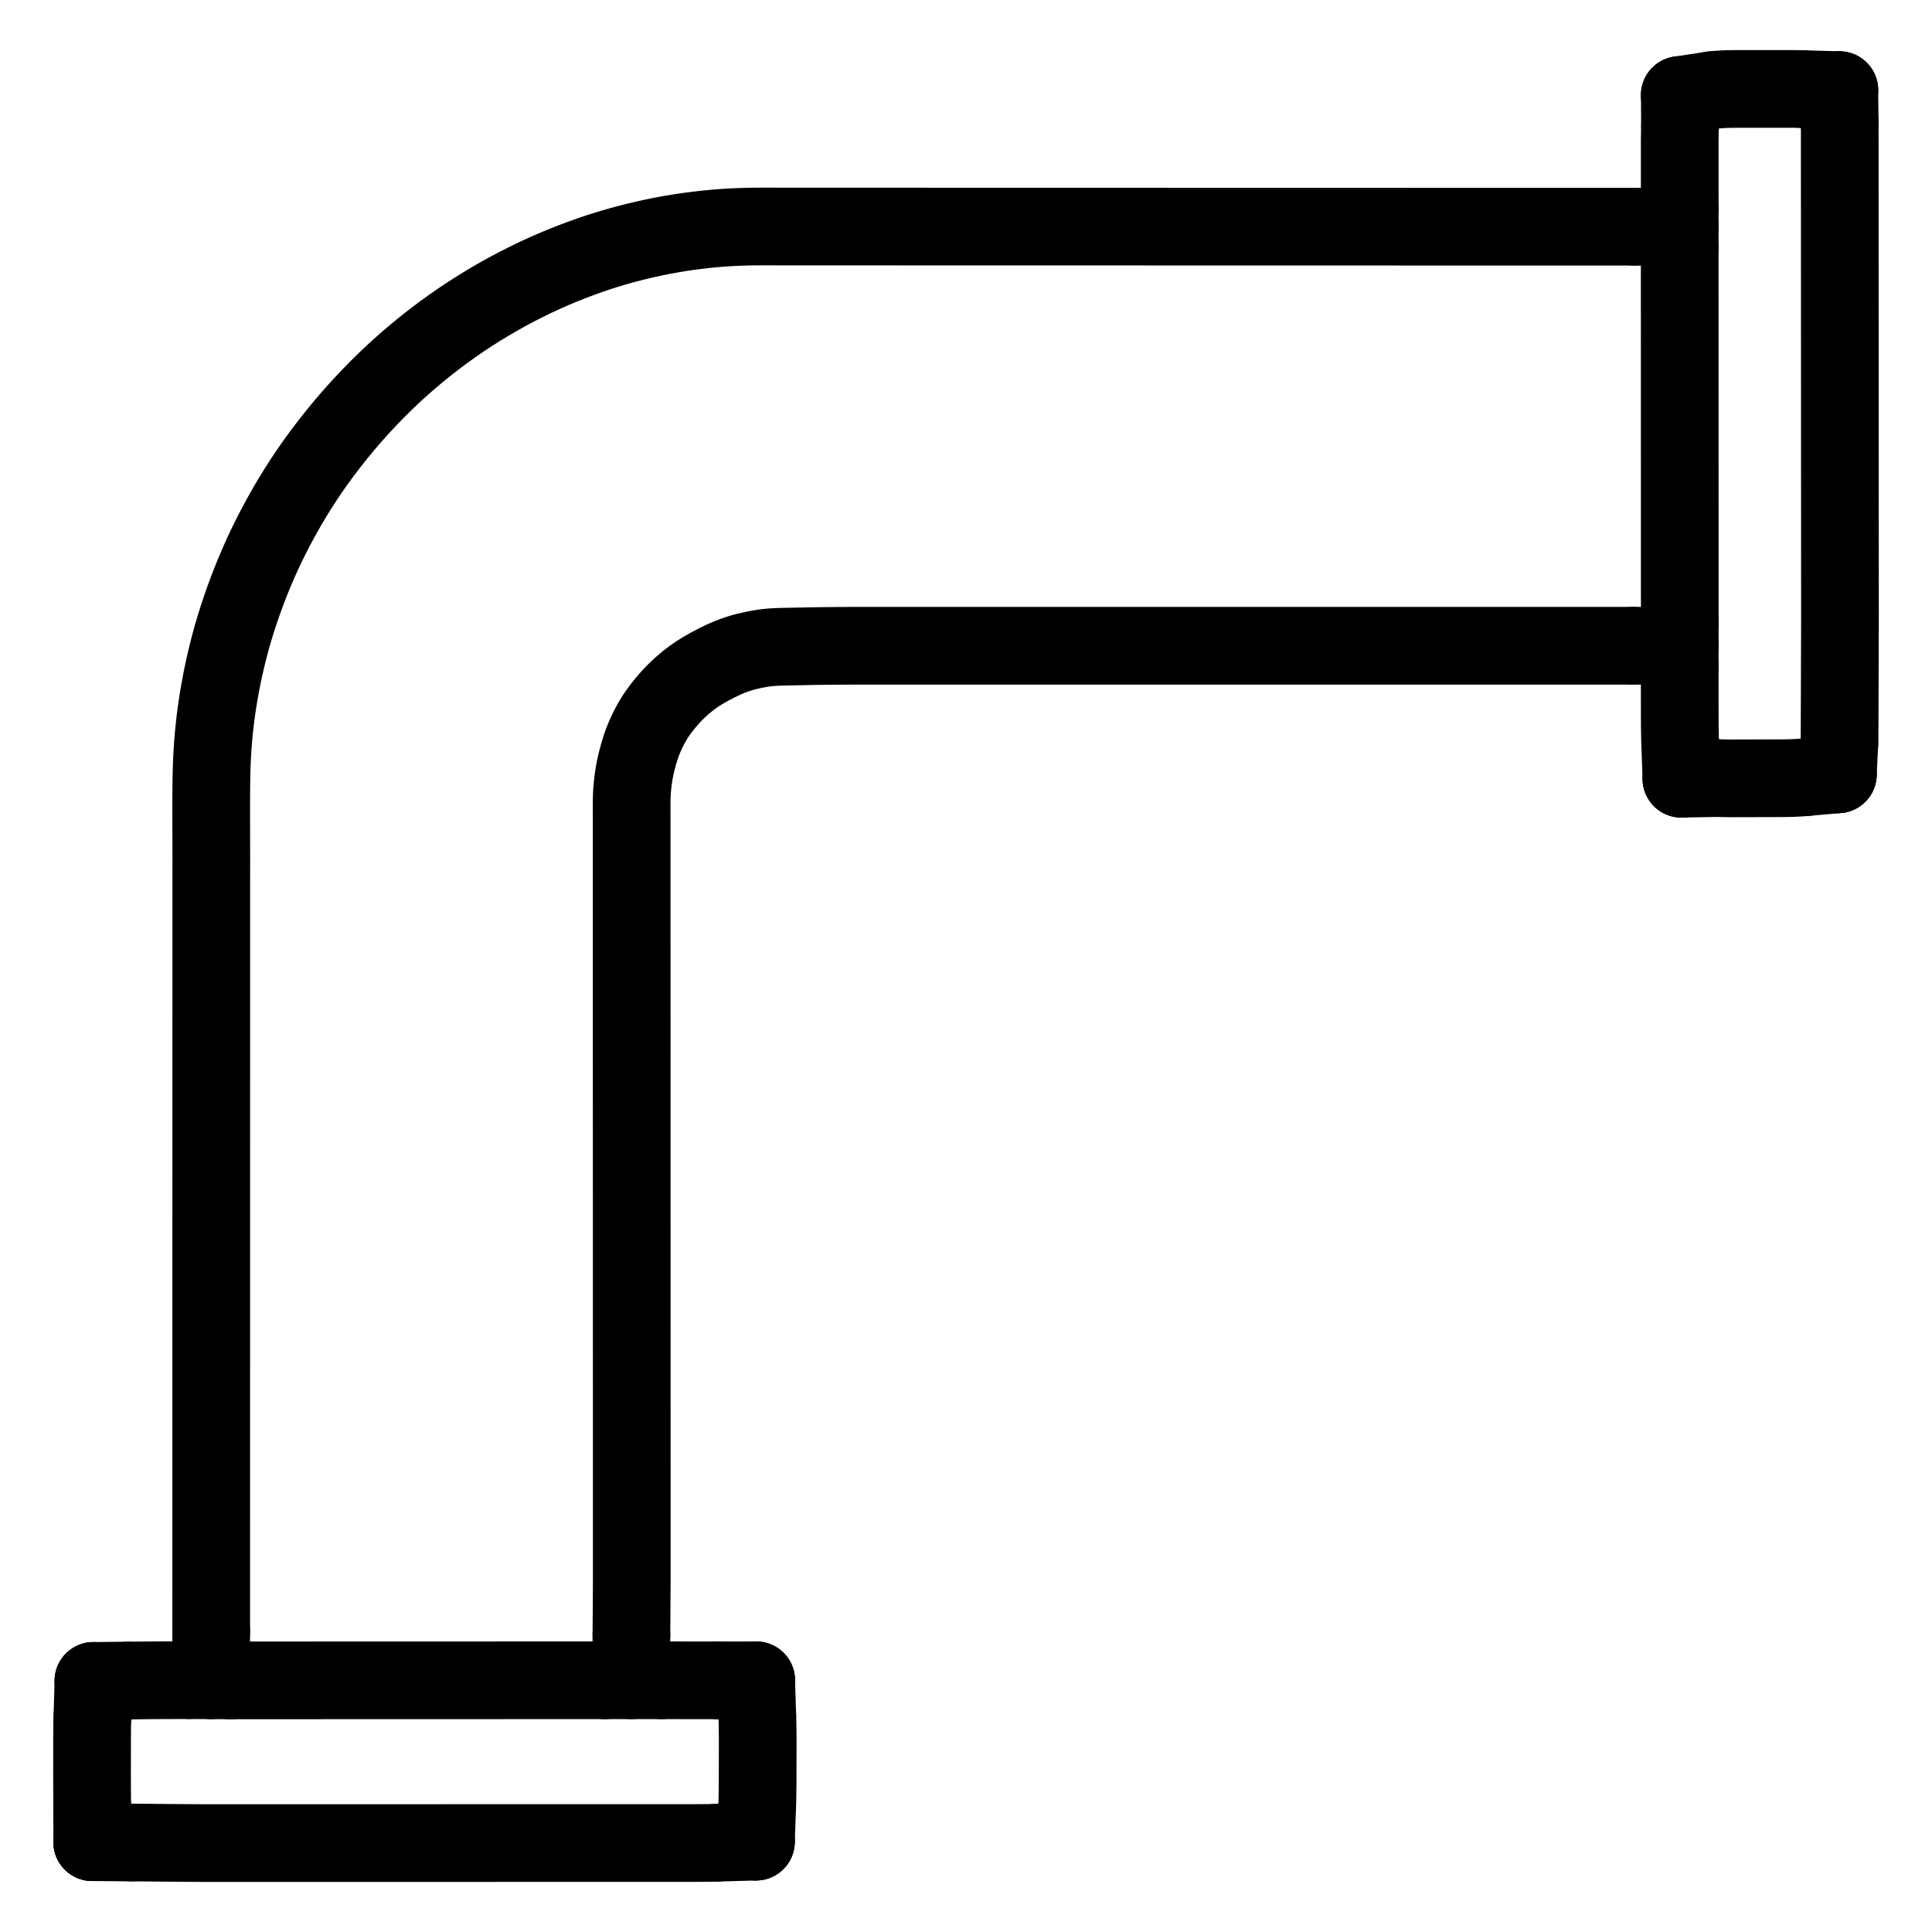 <svg xmlns="http://www.w3.org/2000/svg" viewBox="-47.5 -47.5 1119.0 1119.0" width="1024" height="1024"><g id="skeleton-paths" stroke-width="45.0">
    <path id="path-0-0" d="M86.018 925.765L88.091 925.764L90.809 925.762L94.012 925.761L97.301 925.759L99.988 925.758L102.900 925.756L105.417 925.755L108.242 925.754L110.748 925.754L113.569 925.753L116.075 925.752L118.895 925.751L121.401 925.751L124.222 925.750L126.728 925.749L129.549 925.748L132.055 925.748L134.876 925.747L137.382 925.746L140.203 925.745L142.709 925.745L145.530 925.744L148.036 925.743L150.856 925.742L153.362 925.742L156.183 925.741L158.689 925.740L161.510 925.739L164.016 925.739L166.837 925.738L169.343 925.737L172.164 925.736L174.670 925.736L177.490 925.735L179.996 925.734L182.817 925.733L185.323 925.733L188.144 925.732L190.650 925.731L193.471 925.730L195.977 925.730L198.798 925.729L201.304 925.728L204.124 925.727L206.631 925.727L209.451 925.726L211.957 925.725L214.778 925.724L217.284 925.724L220.105 925.723L222.611 925.722L225.432 925.721L227.938 925.721L230.759 925.720L233.265 925.719L236.085 925.718L238.591 925.718L241.412 925.717L243.918 925.716L246.739 925.715L249.245 925.715L252.066 925.714L254.572 925.713L257.393 925.713L259.899 925.712L262.719 925.711L265.226 925.710L268.046 925.710L270.552 925.709L273.373 925.708L275.879 925.707L278.700 925.707L281.206 925.706L284.027 925.705L286.536 925.704L289.369 925.703L291.965 925.701L295.153 925.700L298.237 925.701L300.890 925.702L302.732 925.704" stroke="black" stroke-width="45" fill="none" stroke-linecap="round" stroke-linejoin="round"/>
    <path id="path-1-0" d="M335.598 925.688L339.729 925.699L344.107 925.712L349.966 925.725L355.410 925.730L360.805 925.732L364.667 925.731L368.038 925.732" stroke="black" stroke-width="45" fill="none" stroke-linecap="round" stroke-linejoin="round"/>
    <path id="path-2-0" d="M391.060 998.712L391.183 995.279L391.235 991.372L391.300 985.942L391.312 980.607L391.329 975.280L391.345 969.953L391.361 964.627L391.359 959.272L391.300 953.716L391.229 949.681L391.112 946.016" stroke="black" stroke-width="45" fill="none" stroke-linecap="round" stroke-linejoin="round"/>
    <path id="path-3-0" d="M28.479 1019.667L31.859 1019.696L35.729 1019.726L41.157 1019.777L46.501 1019.828L51.866 1019.877L57.162 1019.917L62.473 1019.952L67.768 1019.979L73.095 1019.995L78.422 1020L83.749 1020L89.075 1019.999L94.402 1019.998L99.729 1019.997L105.056 1019.997L110.383 1019.996L115.709 1019.995L121.036 1019.995L126.363 1019.994L131.690 1019.993L137.017 1019.993L142.344 1019.992L147.670 1019.991L152.997 1019.991L158.324 1019.990L163.651 1019.989L168.978 1019.989L174.304 1019.988L179.631 1019.987L184.958 1019.986L190.285 1019.986L195.612 1019.985L200.938 1019.984L206.265 1019.984L211.592 1019.983L216.919 1019.982L222.246 1019.982L227.573 1019.981L232.899 1019.980L238.226 1019.980L243.553 1019.979L248.880 1019.978L254.207 1019.978L259.533 1019.977L264.860 1019.976L270.187 1019.976L275.514 1019.975L280.841 1019.974L286.168 1019.974L291.494 1019.973L296.821 1019.972L302.148 1019.972L307.475 1019.971L312.802 1019.970L318.128 1019.969L323.455 1019.969L328.782 1019.968L334.109 1019.967L339.436 1019.967L344.763 1019.966L350.089 1019.965L355.385 1019.965L360.684 1019.923L364.439 1019.886L367.665 1019.795" stroke="black" stroke-width="45" fill="none" stroke-linecap="round" stroke-linejoin="round"/>
    <path id="path-4-0" d="M5.873 998.127L5.864 994.654L5.837 991.040L5.822 985.762L5.811 980.607L5.815 975.280L5.819 969.953L5.823 964.627L5.826 959.382L5.871 954.150L5.910 950.498L6.003 947.310" stroke="black" stroke-width="45" fill="none" stroke-linecap="round" stroke-linejoin="round"/>
    <path id="path-5-0" d="M26.848 925.860L30.226 925.823L34.105 925.778L39.520 925.726L45.084 925.683L50.387 925.664L55.659 925.645L58.868 925.643L61.897 925.630" stroke="black" stroke-width="45" fill="none" stroke-linecap="round" stroke-linejoin="round"/>
    <path id="path-6-0" d="M74.827 897.083L74.827 893.859L74.827 890.051L74.828 884.724L74.828 879.398L74.829 874.071L74.829 868.744L74.830 863.417L74.830 858.090L74.831 852.763L74.831 847.437L74.832 842.110L74.832 836.783L74.833 831.456L74.833 826.129L74.834 820.803L74.834 815.476L74.835 810.149L74.835 804.822L74.836 799.495L74.836 794.168L74.837 788.842L74.837 783.515L74.838 778.188L74.838 772.861L74.839 767.534L74.839 762.208L74.840 756.881L74.840 751.554L74.841 746.227L74.841 740.900L74.842 735.574L74.842 730.247L74.843 724.920L74.844 719.593L74.844 714.266L74.845 708.939L74.845 703.613L74.846 698.286L74.846 692.959L74.847 687.632L74.847 682.305L74.848 676.979L74.848 671.652L74.849 666.325L74.849 660.998L74.850 655.671L74.850 650.344L74.851 645.018L74.851 639.691L74.852 634.364L74.852 629.037L74.853 623.710L74.853 618.384L74.854 613.057L74.854 607.730L74.855 602.403L74.855 597.076L74.856 591.749L74.856 586.423L74.857 581.096L74.857 575.769L74.858 570.442L74.858 565.115L74.859 559.789L74.859 554.462L74.860 549.135L74.860 543.808L74.861 538.481L74.861 533.154L74.862 527.828L74.862 522.501L74.863 517.174L74.863 511.847L74.864 506.520L74.864 501.194L74.865 495.867L74.865 490.540L74.866 485.213L74.866 479.886L74.867 474.559L74.867 469.233L74.870 463.906L74.874 458.579L74.879 453.252L74.879 447.925L74.872 442.599L74.858 437.272L74.842 431.945L74.829 426.618L74.824 421.291L74.832 415.964L74.859 410.638L74.913 405.311L75.013 399.984L75.176 394.711L75.424 389.445L75.760 384.193L76.190 378.884L76.715 373.553L77.332 368.268L78.052 362.946L78.869 357.622L79.773 352.277L80.751 347.019L81.805 341.816L82.957 336.608L84.208 331.343L85.545 326.111L86.951 320.952L88.493 315.705L90.178 310.345L92.028 304.790L93.908 299.418L95.831 294.197L97.820 289.076L100.001 283.744L102.351 278.255L104.767 272.869L107.231 267.650L109.768 262.532L112.524 257.225L115.442 251.835L118.494 246.420L121.589 241.165L124.805 235.927L128.173 230.683L131.691 225.421L135.411 220.105L139.267 214.822L143.420 209.368L147.651 204.034L152.113 198.622L156.648 193.359L161.469 187.979L166.497 182.620L171.734 177.267L176.992 172.125L182.277 167.184L187.456 162.544L192.789 157.981L198.070 153.643L203.605 149.299L209.045 145.200L214.608 141.188L219.955 137.492L225.224 134.007L230.363 130.755L235.444 127.668L240.647 124.636L245.893 121.710L251.286 118.826L256.692 116.071L262.031 113.463L267.353 110.988L272.552 108.685L277.880 106.451L283.219 104.325L288.676 102.258L294.020 100.340L299.365 98.531L304.625 96.869L309.878 95.314L315.069 93.887L320.253 92.552L325.525 91.291L330.838 90.111L336.215 89.023L341.546 88.053L346.832 87.190L352.090 86.427L357.308 85.761L362.438 85.195L367.011 84.758L371.020 84.438L374.453 84.220L377.817 84.047L381.136 83.912L384.100 83.811L387.012 83.744L389.518 83.708L392.339 83.689L394.845 83.686L397.666 83.687L400.172 83.689L402.992 83.694L405.498 83.698L408.319 83.704L410.825 83.709L413.646 83.714L416.152 83.717L418.973 83.717L421.479 83.715L424.300 83.712L426.806 83.711L429.626 83.710L432.132 83.711L434.953 83.711L437.459 83.712L440.280 83.712L442.786 83.713L445.607 83.713L448.113 83.714L450.934 83.715L453.440 83.715L456.261 83.716L458.767 83.716L461.587 83.717L464.093 83.717L466.914 83.718L469.420 83.718L472.241 83.719L474.747 83.720L477.568 83.720L480.074 83.721L482.895 83.721L485.401 83.722L488.221 83.722L490.727 83.723L493.548 83.724L496.054 83.724L498.875 83.725L501.381 83.725L504.202 83.726L506.708 83.726L509.529 83.727L512.035 83.728L514.855 83.728L517.362 83.729L520.182 83.729L522.688 83.730L525.509 83.730L528.015 83.731L530.836 83.732L533.342 83.732L536.163 83.733L538.669 83.733L541.490 83.734L543.996 83.734L546.816 83.735L549.322 83.736L552.143 83.736L554.649 83.737L557.470 83.737L559.976 83.738L562.797 83.738L565.303 83.739L568.124 83.740L570.630 83.740L573.450 83.741L575.957 83.741L578.777 83.742L581.283 83.742L584.104 83.743L586.610 83.743L589.431 83.744L591.937 83.745L594.758 83.745L597.264 83.746L600.085 83.746L602.591 83.747L605.411 83.747L607.917 83.748L610.738 83.749L613.244 83.749L616.065 83.750L618.571 83.750L621.392 83.751L623.898 83.751L626.719 83.752L629.225 83.753L632.045 83.753L634.552 83.754L637.372 83.754L639.878 83.755L642.699 83.755L645.205 83.756L648.026 83.757L650.532 83.757L653.353 83.758L655.859 83.758L658.680 83.759L661.186 83.759L664.006 83.760L666.512 83.761L669.333 83.761L671.839 83.762L674.660 83.762L677.166 83.763L679.987 83.763L682.493 83.764L685.314 83.765L687.820 83.765L690.640 83.766L693.147 83.766L695.967 83.767L698.473 83.767L701.294 83.768L703.800 83.768L706.621 83.769L709.127 83.770L711.948 83.770L714.454 83.771L717.275 83.771L719.781 83.772L722.601 83.772L725.107 83.773L727.928 83.774L730.434 83.774L733.255 83.775L735.761 83.775L738.582 83.776L741.088 83.776L743.909 83.777L746.415 83.778L749.235 83.778L751.741 83.779L754.562 83.779L757.068 83.780L759.889 83.780L762.395 83.781L765.216 83.782L767.722 83.782L770.543 83.783L773.049 83.783L775.870 83.784L778.376 83.784L781.196 83.785L783.702 83.786L786.523 83.786L789.029 83.787L791.850 83.787L794.356 83.788L797.177 83.788L799.683 83.789L802.504 83.790L805.010 83.790L807.830 83.791L810.336 83.791L813.157 83.792L815.663 83.792L818.484 83.793L820.990 83.793L823.811 83.794L826.317 83.795L829.138 83.795L831.644 83.796L834.465 83.796L836.971 83.797L839.791 83.797L842.297 83.798L845.118 83.799L847.624 83.799L850.445 83.800L852.951 83.800L855.772 83.801L858.278 83.801L861.099 83.802L863.605 83.803L866.425 83.803L868.931 83.804L871.752 83.804L874.258 83.805L877.079 83.805L879.585 83.806L882.406 83.807L884.912 83.807L887.733 83.808L890.239 83.808L893.060 83.809L895.566 83.809L897.575 83.810L898.989 83.810" stroke="black" stroke-width="45" fill="none" stroke-linecap="round" stroke-linejoin="round"/>
    <path id="path-7-0" d="M925.371 95.701L925.371 98.339L925.372 101.327L925.372 105.552L925.373 109.403L925.373 112.578L925.374 115.522L925.374 118.028L925.375 120.849L925.375 123.355L925.376 126.176L925.376 128.682L925.377 131.502L925.377 134.008L925.377 136.829L925.378 139.335L925.378 142.156L925.379 144.662L925.379 147.483L925.380 149.989L925.380 152.810L925.381 155.316L925.381 158.136L925.382 160.642L925.382 163.463L925.383 165.969L925.383 168.790L925.384 171.296L925.384 174.117L925.385 176.623L925.385 179.444L925.386 181.950L925.386 184.771L925.387 187.277L925.387 190.097L925.388 192.603L925.388 195.449L925.389 197.934L925.390 200.867L925.390 203.822L925.391 207.294L925.391 210.742L925.392 213.800L925.392 216.731L925.393 219.237L925.393 222.058L925.394 224.564L925.394 227.385L925.395 229.891L925.395 232.712L925.396 235.218L925.396 238.039L925.397 240.545L925.397 243.365L925.398 245.872L925.398 248.692L925.399 251.198L925.399 254.019L925.400 256.525L925.400 259.346L925.401 261.852L925.401 264.673L925.402 267.179L925.402 270L925.403 272.506L925.403 275.326L925.404 277.832L925.404 280.653L925.405 283.159L925.405 285.980L925.406 288.486L925.406 291.307L925.407 293.813L925.407 296.635L925.407 299.217L925.408 302.310L925.408 305.213L925.409 308.749L925.409 310.970L925.409 313.464" stroke="black" stroke-width="45" fill="none" stroke-linecap="round" stroke-linejoin="round"/>
    <path id="path-8-0" d="M318.214 899.167L318.224 897.753L318.237 895.743L318.254 893.237L318.272 890.416L318.289 887.910L318.308 885.090L318.324 882.584L318.343 879.763L318.359 877.257L318.378 874.436L318.393 871.930L318.407 869.109L318.413 866.603L318.416 863.782L318.415 861.276L318.415 858.456L318.415 855.949L318.414 853.129L318.414 850.623L318.413 847.802L318.413 845.296L318.413 842.475L318.412 839.969L318.412 837.148L318.411 834.642L318.411 831.821L318.411 829.315L318.410 826.495L318.410 823.989L318.409 821.168L318.409 818.662L318.409 815.841L318.408 813.335L318.408 810.514L318.407 808.008L318.407 805.187L318.407 802.681L318.406 799.861L318.406 797.354L318.405 794.534L318.405 792.028L318.405 789.207L318.404 786.701L318.404 783.880L318.404 781.374L318.403 778.553L318.403 776.047L318.402 773.226L318.402 770.720L318.402 767.900L318.401 765.394L318.401 762.573L318.400 760.067L318.400 757.246L318.400 754.740L318.399 751.919L318.399 749.413L318.398 746.592L318.398 744.086L318.398 741.266L318.397 738.760L318.397 735.939L318.396 733.433L318.396 730.612L318.396 728.106L318.395 725.285L318.395 722.779L318.394 719.958L318.394 717.452L318.394 714.631L318.393 712.125L318.393 709.305L318.393 706.799L318.392 703.978L318.392 701.472L318.391 698.651L318.391 696.145L318.391 693.324L318.390 690.818L318.390 687.997L318.389 685.491L318.389 682.671L318.389 680.165L318.388 677.344L318.388 674.838L318.387 672.017L318.387 669.511L318.387 666.690L318.386 664.184L318.386 661.363L318.385 658.857L318.385 656.036L318.385 653.530L318.384 650.710L318.384 648.204L318.383 645.383L318.383 642.877L318.383 640.056L318.382 637.550L318.382 634.729L318.382 632.223L318.381 629.402L318.381 626.896L318.380 624.076L318.380 621.570L318.380 618.749L318.379 616.243L318.379 613.422L318.378 610.916L318.378 608.095L318.378 605.589L318.377 602.768L318.377 600.262L318.376 597.441L318.376 594.935L318.376 592.115L318.375 589.609L318.375 586.788L318.374 584.282L318.374 581.461L318.374 578.955L318.373 576.134L318.373 573.628L318.372 570.807L318.372 568.301L318.372 565.481L318.371 562.975L318.371 560.154L318.371 557.648L318.370 554.827L318.370 552.321L318.369 549.500L318.369 546.994L318.369 544.173L318.368 541.667L318.368 538.846L318.367 536.340L318.367 533.520L318.367 531.014L318.366 528.193L318.366 525.687L318.365 522.866L318.365 520.360L318.365 517.539L318.364 515.033L318.364 512.212L318.363 509.706L318.363 506.886L318.363 504.380L318.362 501.559L318.362 499.053L318.361 496.232L318.361 493.726L318.361 490.905L318.360 488.399L318.360 485.578L318.360 483.072L318.359 480.251L318.359 477.745L318.358 474.925L318.358 472.419L318.358 469.598L318.357 467.092L318.357 464.271L318.356 461.765L318.356 458.944L318.356 456.438L318.355 453.617L318.355 451.111L318.354 448.291L318.354 445.785L318.354 442.964L318.353 440.458L318.353 437.637L318.352 435.131L318.352 432.310L318.352 429.804L318.351 426.983L318.348 424.477L318.342 421.657L318.336 419.150L318.355 416.330L318.407 413.824L318.550 410.904L318.818 407.840L319.208 404.374L319.734 400.781L320.387 397.243L321.296 393.260L322.389 389.223L323.606 385.233L324.747 382.018L325.937 379.098L327.134 376.474L328.575 373.569L330.039 370.867L331.761 368.002L333.465 365.435L335.534 362.618L337.606 360.002L340.133 357.051L342.544 354.434L345.392 351.618L348.033 349.236L351.017 346.757L353.673 344.746L356.618 342.687L359.794 340.726L363.725 338.482L367.921 336.303L371.927 334.390L375.180 332.993L378.066 331.897L380.613 331.046L383.489 330.194L386.580 329.443L389.963 328.697L393.424 328.087L396.367 327.654L399.362 327.359L401.890 327.213L404.768 327.106L407.274 327.056L410.095 327L412.601 326.949L415.422 326.892L417.928 326.842L420.748 326.785L423.254 326.737L426.075 326.690L428.581 326.659L431.402 326.631L433.908 326.611L436.729 326.589L439.235 326.570L442.056 326.548L444.562 326.530L447.382 326.514L449.889 326.507L452.709 326.504L455.215 326.504L458.036 326.504L460.542 326.504L463.363 326.504L465.869 326.504L468.690 326.504L471.196 326.504L474.017 326.504L476.523 326.504L479.343 326.504L481.849 326.504L484.670 326.505L487.176 326.505L489.997 326.505L492.503 326.505L495.324 326.505L497.830 326.505L500.651 326.505L503.157 326.505L505.977 326.505L508.484 326.505L511.304 326.505L513.810 326.506L516.631 326.506L519.137 326.506L521.958 326.506L524.464 326.506L527.285 326.506L529.791 326.506L532.612 326.506L535.118 326.506L537.938 326.506L540.444 326.506L543.265 326.507L545.771 326.507L548.592 326.507L551.098 326.507L553.919 326.507L556.425 326.507L559.246 326.507L561.752 326.507L564.572 326.507L567.079 326.507L569.899 326.507L572.405 326.507L575.226 326.508L577.732 326.508L580.553 326.508L583.059 326.508L585.880 326.508L588.386 326.508L591.207 326.508L593.713 326.508L596.533 326.508L599.039 326.508L601.860 326.508L604.366 326.509L607.187 326.509L609.693 326.509L612.514 326.509L615.020 326.509L617.841 326.509L620.347 326.509L623.167 326.509L625.673 326.509L628.494 326.509L631 326.509L633.821 326.509L636.327 326.510L639.148 326.510L641.654 326.510L644.475 326.510L646.981 326.510L649.802 326.510L652.308 326.510L655.128 326.510L657.634 326.510L660.455 326.510L662.961 326.510L665.782 326.511L668.288 326.511L671.109 326.511L673.615 326.511L676.436 326.511L678.942 326.511L681.762 326.511L684.268 326.511L687.089 326.511L689.595 326.511L692.416 326.511L694.922 326.512L697.743 326.512L700.249 326.512L703.070 326.512L705.576 326.512L708.397 326.512L710.903 326.512L713.723 326.512L716.229 326.512L719.050 326.512L721.556 326.512L724.377 326.512L726.883 326.513L729.704 326.513L732.210 326.513L735.031 326.513L737.537 326.513L740.357 326.513L742.863 326.513L745.684 326.513L748.190 326.513L751.011 326.513L753.517 326.513L756.338 326.514L758.844 326.514L761.665 326.514L764.171 326.514L766.992 326.514L769.498 326.514L772.318 326.514L774.824 326.514L777.645 326.514L780.151 326.514L782.972 326.514L785.478 326.514L788.299 326.515L790.805 326.515L793.626 326.515L796.132 326.515L798.952 326.515L801.458 326.515L804.279 326.515L806.785 326.515L809.606 326.515L812.112 326.515L814.933 326.515L817.439 326.516L820.260 326.516L822.766 326.516L825.587 326.516L828.093 326.516L830.913 326.516L833.419 326.516L836.240 326.516L838.746 326.516L841.567 326.516L844.073 326.516L846.894 326.517L849.400 326.517L852.221 326.517L854.727 326.517L857.547 326.517L860.053 326.517L862.874 326.517L865.380 326.517L868.201 326.517L870.707 326.517L873.528 326.517L876.034 326.517L878.855 326.518L881.361 326.518L884.181 326.518L886.688 326.518L889.508 326.518L892.014 326.518L894.835 326.518L896.634 326.518L898.444 326.518" stroke="black" stroke-width="45" fill="none" stroke-linecap="round" stroke-linejoin="round"/>
    <path id="path-9-0" d="M943.573 4.794L945.690 4.469L948.178 4.348L951.487 4.117L954.793 4.066L957.619 4.012L960.533 4.010L963.039 4.010L965.859 4.008L968.365 4.008L971.186 4.006L973.692 4.005L976.513 4.004L979.019 4.003L981.840 4.002L984.346 4.001L987.192 4L989.678 4L992.597 4.026L994.406 4.050L996.437 4.108" stroke="black" stroke-width="45" fill="none" stroke-linecap="round" stroke-linejoin="round"/>
    <path id="path-10-0" d="M1017.838 383.180L1017.915 381.622L1017.949 379.237L1017.986 376.601L1017.989 373.659L1017.994 371.215L1018.002 368.388L1018.011 365.882L1018.020 363.062L1018.029 360.555L1018.039 357.735L1018.047 355.229L1018.057 352.408L1018.065 349.902L1018.075 347.081L1018.083 344.575L1018.093 341.754L1018.102 339.248L1018.111 336.427L1018.120 333.921L1018.129 331.101L1018.138 328.595L1018.148 325.774L1018.156 323.268L1018.166 320.447L1018.174 317.941L1018.182 315.120L1018.187 312.614L1018.189 309.793L1018.188 307.287L1018.187 304.467L1018.186 301.960L1018.185 299.140L1018.184 296.634L1018.182 293.813L1018.181 291.307L1018.180 288.486L1018.179 285.980L1018.178 283.159L1018.177 280.653L1018.175 277.832L1018.174 275.326L1018.173 272.506L1018.172 270L1018.171 267.179L1018.170 264.673L1018.168 261.852L1018.167 259.346L1018.166 256.525L1018.165 254.019L1018.164 251.198L1018.162 248.692L1018.161 245.872L1018.160 243.365L1018.159 240.545L1018.158 238.039L1018.156 235.218L1018.155 232.712L1018.154 229.891L1018.153 227.385L1018.152 224.564L1018.151 222.058L1018.149 219.237L1018.148 216.731L1018.147 213.911L1018.146 211.405L1018.145 208.584L1018.143 206.078L1018.142 203.257L1018.141 200.751L1018.140 197.930L1018.139 195.424L1018.138 192.603L1018.136 190.097L1018.135 187.277L1018.134 184.771L1018.133 181.950L1018.132 179.444L1018.130 176.623L1018.129 174.117L1018.128 171.296L1018.127 168.790L1018.126 165.969L1018.125 163.463L1018.123 160.642L1018.122 158.136L1018.121 155.316L1018.120 152.810L1018.119 149.989L1018.117 147.483L1018.116 144.662L1018.115 142.156L1018.114 139.335L1018.113 136.829L1018.111 134.008L1018.110 131.502L1018.109 128.682L1018.108 126.176L1018.107 123.355L1018.106 120.849L1018.104 118.028L1018.103 115.522L1018.102 112.701L1018.101 110.195L1018.100 107.374L1018.099 104.868L1018.097 102.047L1018.096 99.541L1018.095 96.721L1018.094 94.215L1018.093 91.394L1018.091 88.888L1018.090 86.067L1018.089 83.561L1018.088 80.740L1018.087 78.234L1018.085 75.413L1018.084 72.907L1018.083 70.087L1018.082 67.581L1018.081 64.760L1018.080 62.254L1018.078 59.433L1018.077 56.927L1018.076 54.106L1018.075 51.600L1018.074 48.779L1018.073 46.273L1018.071 43.452L1018.070 40.946L1018.069 38.126L1018.068 35.620L1018.067 32.792L1018.066 30.266L1018.056 27.343L1018.047 25.454L1018.026 23.472" stroke="black" stroke-width="45" fill="none" stroke-linecap="round" stroke-linejoin="round"/>
    <path id="path-11-0" d="M946.333 403.177L947.841 403.151L949.799 403.229L952.254 403.265L955.094 403.315L957.641 403.311L960.533 403.304L963.039 403.297L965.859 403.289L968.365 403.281L971.186 403.273L973.692 403.266L976.513 403.258L979.019 403.251L981.840 403.243L984.346 403.236L987.266 403.214L990.392 403.132L993.935 402.966L996.687 402.790L998.659 402.614" stroke="black" stroke-width="45" fill="none" stroke-linecap="round" stroke-linejoin="round"/>
    <path id="path-12-0" d="M925.377 338.155L925.380 340.863L925.381 343.371L925.385 347.068L925.386 350.026L925.387 353.156L925.388 355.824L925.391 358.743L925.394 361.286L925.399 364.107L925.404 366.613L925.409 369.506L925.424 372.606L925.486 376.600L925.546 379.788L925.651 382.830" stroke="black" stroke-width="45" fill="none" stroke-linecap="round" stroke-linejoin="round"/>
    <path id="path-13-0" d="M925.396 73.571L925.395 71.692L925.395 69.800L925.394 67.093L925.394 64.133L925.393 61.206L925.392 58.028L925.391 55.286L925.390 52.368L925.388 49.824L925.386 47.004L925.385 44.498L925.383 41.677L925.381 39.171L925.379 36.301L925.377 33.799L925.425 31.129L925.467 28.835L925.549 27.085L925.541 25.604" stroke="black" stroke-width="45" fill="none" stroke-linecap="round" stroke-linejoin="round"/>
    <path id="path-extension-1" d="M368.038 925.732L390.464 925.742" stroke="black" stroke-width="45" fill="none" stroke-linecap="round" stroke-linejoin="round"/>
    <path id="path-extension-2" d="M391.060 998.712L390.325 1019.159" stroke="black" stroke-width="45" fill="none" stroke-linecap="round" stroke-linejoin="round"/>
    <path id="path-extension-3" d="M391.112 946.016L390.464 925.742" stroke="black" stroke-width="45" fill="none" stroke-linecap="round" stroke-linejoin="round"/>
    <path id="path-extension-4" d="M28.479 1019.667L5.928 1019.478" stroke="black" stroke-width="45" fill="none" stroke-linecap="round" stroke-linejoin="round"/>
    <path id="path-extension-5" d="M367.665 1019.795L390.325 1019.159" stroke="black" stroke-width="45" fill="none" stroke-linecap="round" stroke-linejoin="round"/>
    <path id="path-extension-6" d="M5.873 998.127L5.928 1019.478" stroke="black" stroke-width="45" fill="none" stroke-linecap="round" stroke-linejoin="round"/>
    <path id="path-extension-7" d="M6.003 947.310L6.623 926.081" stroke="black" stroke-width="45" fill="none" stroke-linecap="round" stroke-linejoin="round"/>
    <path id="path-extension-8" d="M26.848 925.860L6.623 926.081" stroke="black" stroke-width="45" fill="none" stroke-linecap="round" stroke-linejoin="round"/>
    <path id="path-extension-9" d="M74.827 897.083L74.824 925.702" stroke="black" stroke-width="45" fill="none" stroke-linecap="round" stroke-linejoin="round"/>
    <path id="path-extension-10" d="M898.989 83.810L925.384 83.816" stroke="black" stroke-width="45" fill="none" stroke-linecap="round" stroke-linejoin="round"/>
    <path id="path-extension-11" d="M318.214 899.167L318.039 925.696" stroke="black" stroke-width="45" fill="none" stroke-linecap="round" stroke-linejoin="round"/>
    <path id="path-extension-12" d="M898.444 326.518L925.392 326.519" stroke="black" stroke-width="45" fill="none" stroke-linecap="round" stroke-linejoin="round"/>
    <path id="path-extension-13" d="M943.573 4.794L925.438 7.581" stroke="black" stroke-width="45" fill="none" stroke-linecap="round" stroke-linejoin="round"/>
    <path id="path-extension-14" d="M996.437 4.108L1017.823 4.721" stroke="black" stroke-width="45" fill="none" stroke-linecap="round" stroke-linejoin="round"/>
    <path id="path-extension-15" d="M1017.838 383.180L1016.963 400.985" stroke="black" stroke-width="45" fill="none" stroke-linecap="round" stroke-linejoin="round"/>
    <path id="path-extension-16" d="M1018.026 23.472L1017.823 4.721" stroke="black" stroke-width="45" fill="none" stroke-linecap="round" stroke-linejoin="round"/>
    <path id="path-extension-17" d="M946.333 403.177L926.361 403.521" stroke="black" stroke-width="45" fill="none" stroke-linecap="round" stroke-linejoin="round"/>
    <path id="path-extension-18" d="M998.659 402.614L1016.963 400.985" stroke="black" stroke-width="45" fill="none" stroke-linecap="round" stroke-linejoin="round"/>
    <path id="path-extension-19" d="M925.651 382.830L926.361 403.521" stroke="black" stroke-width="45" fill="none" stroke-linecap="round" stroke-linejoin="round"/>
    <path id="path-extension-20" d="M925.541 25.604L925.438 7.581" stroke="black" stroke-width="45" fill="none" stroke-linecap="round" stroke-linejoin="round"/>
    <path id="path-connection-1" d="M86.018 925.765L61.897 925.630" stroke="black" stroke-width="45" fill="none" stroke-linecap="round" stroke-linejoin="round"/>
    <path id="path-connection-2" d="M302.732 925.704L335.598 925.688" stroke="black" stroke-width="45" fill="none" stroke-linecap="round" stroke-linejoin="round"/>
    <path id="path-connection-3" d="M925.371 95.701L925.396 73.571" stroke="black" stroke-width="45" fill="none" stroke-linecap="round" stroke-linejoin="round"/>
    <path id="path-connection-4" d="M925.409 313.464L925.377 338.155" stroke="black" stroke-width="45" fill="none" stroke-linecap="round" stroke-linejoin="round"/>
    <path id="path-connection-5" d="M390.464 925.742L390.464 925.742" stroke="black" stroke-width="45" fill="none" stroke-linecap="round" stroke-linejoin="round"/>
    <path id="path-connection-6" d="M390.325 1019.159L390.325 1019.159" stroke="black" stroke-width="45" fill="none" stroke-linecap="round" stroke-linejoin="round"/>
    <path id="path-connection-7" d="M5.928 1019.478L5.928 1019.478" stroke="black" stroke-width="45" fill="none" stroke-linecap="round" stroke-linejoin="round"/>
    <path id="path-connection-8" d="M6.623 926.081L6.623 926.081" stroke="black" stroke-width="45" fill="none" stroke-linecap="round" stroke-linejoin="round"/>
    <path id="path-connection-9" d="M925.438 7.581L925.438 7.581" stroke="black" stroke-width="45" fill="none" stroke-linecap="round" stroke-linejoin="round"/>
    <path id="path-connection-10" d="M1017.823 4.721L1017.823 4.721" stroke="black" stroke-width="45" fill="none" stroke-linecap="round" stroke-linejoin="round"/>
    <path id="path-connection-11" d="M1016.963 400.985L1016.963 400.985" stroke="black" stroke-width="45" fill="none" stroke-linecap="round" stroke-linejoin="round"/>
    <path id="path-connection-12" d="M926.361 403.521L926.361 403.521" stroke="black" stroke-width="45" fill="none" stroke-linecap="round" stroke-linejoin="round"/>
  </g>
</svg>